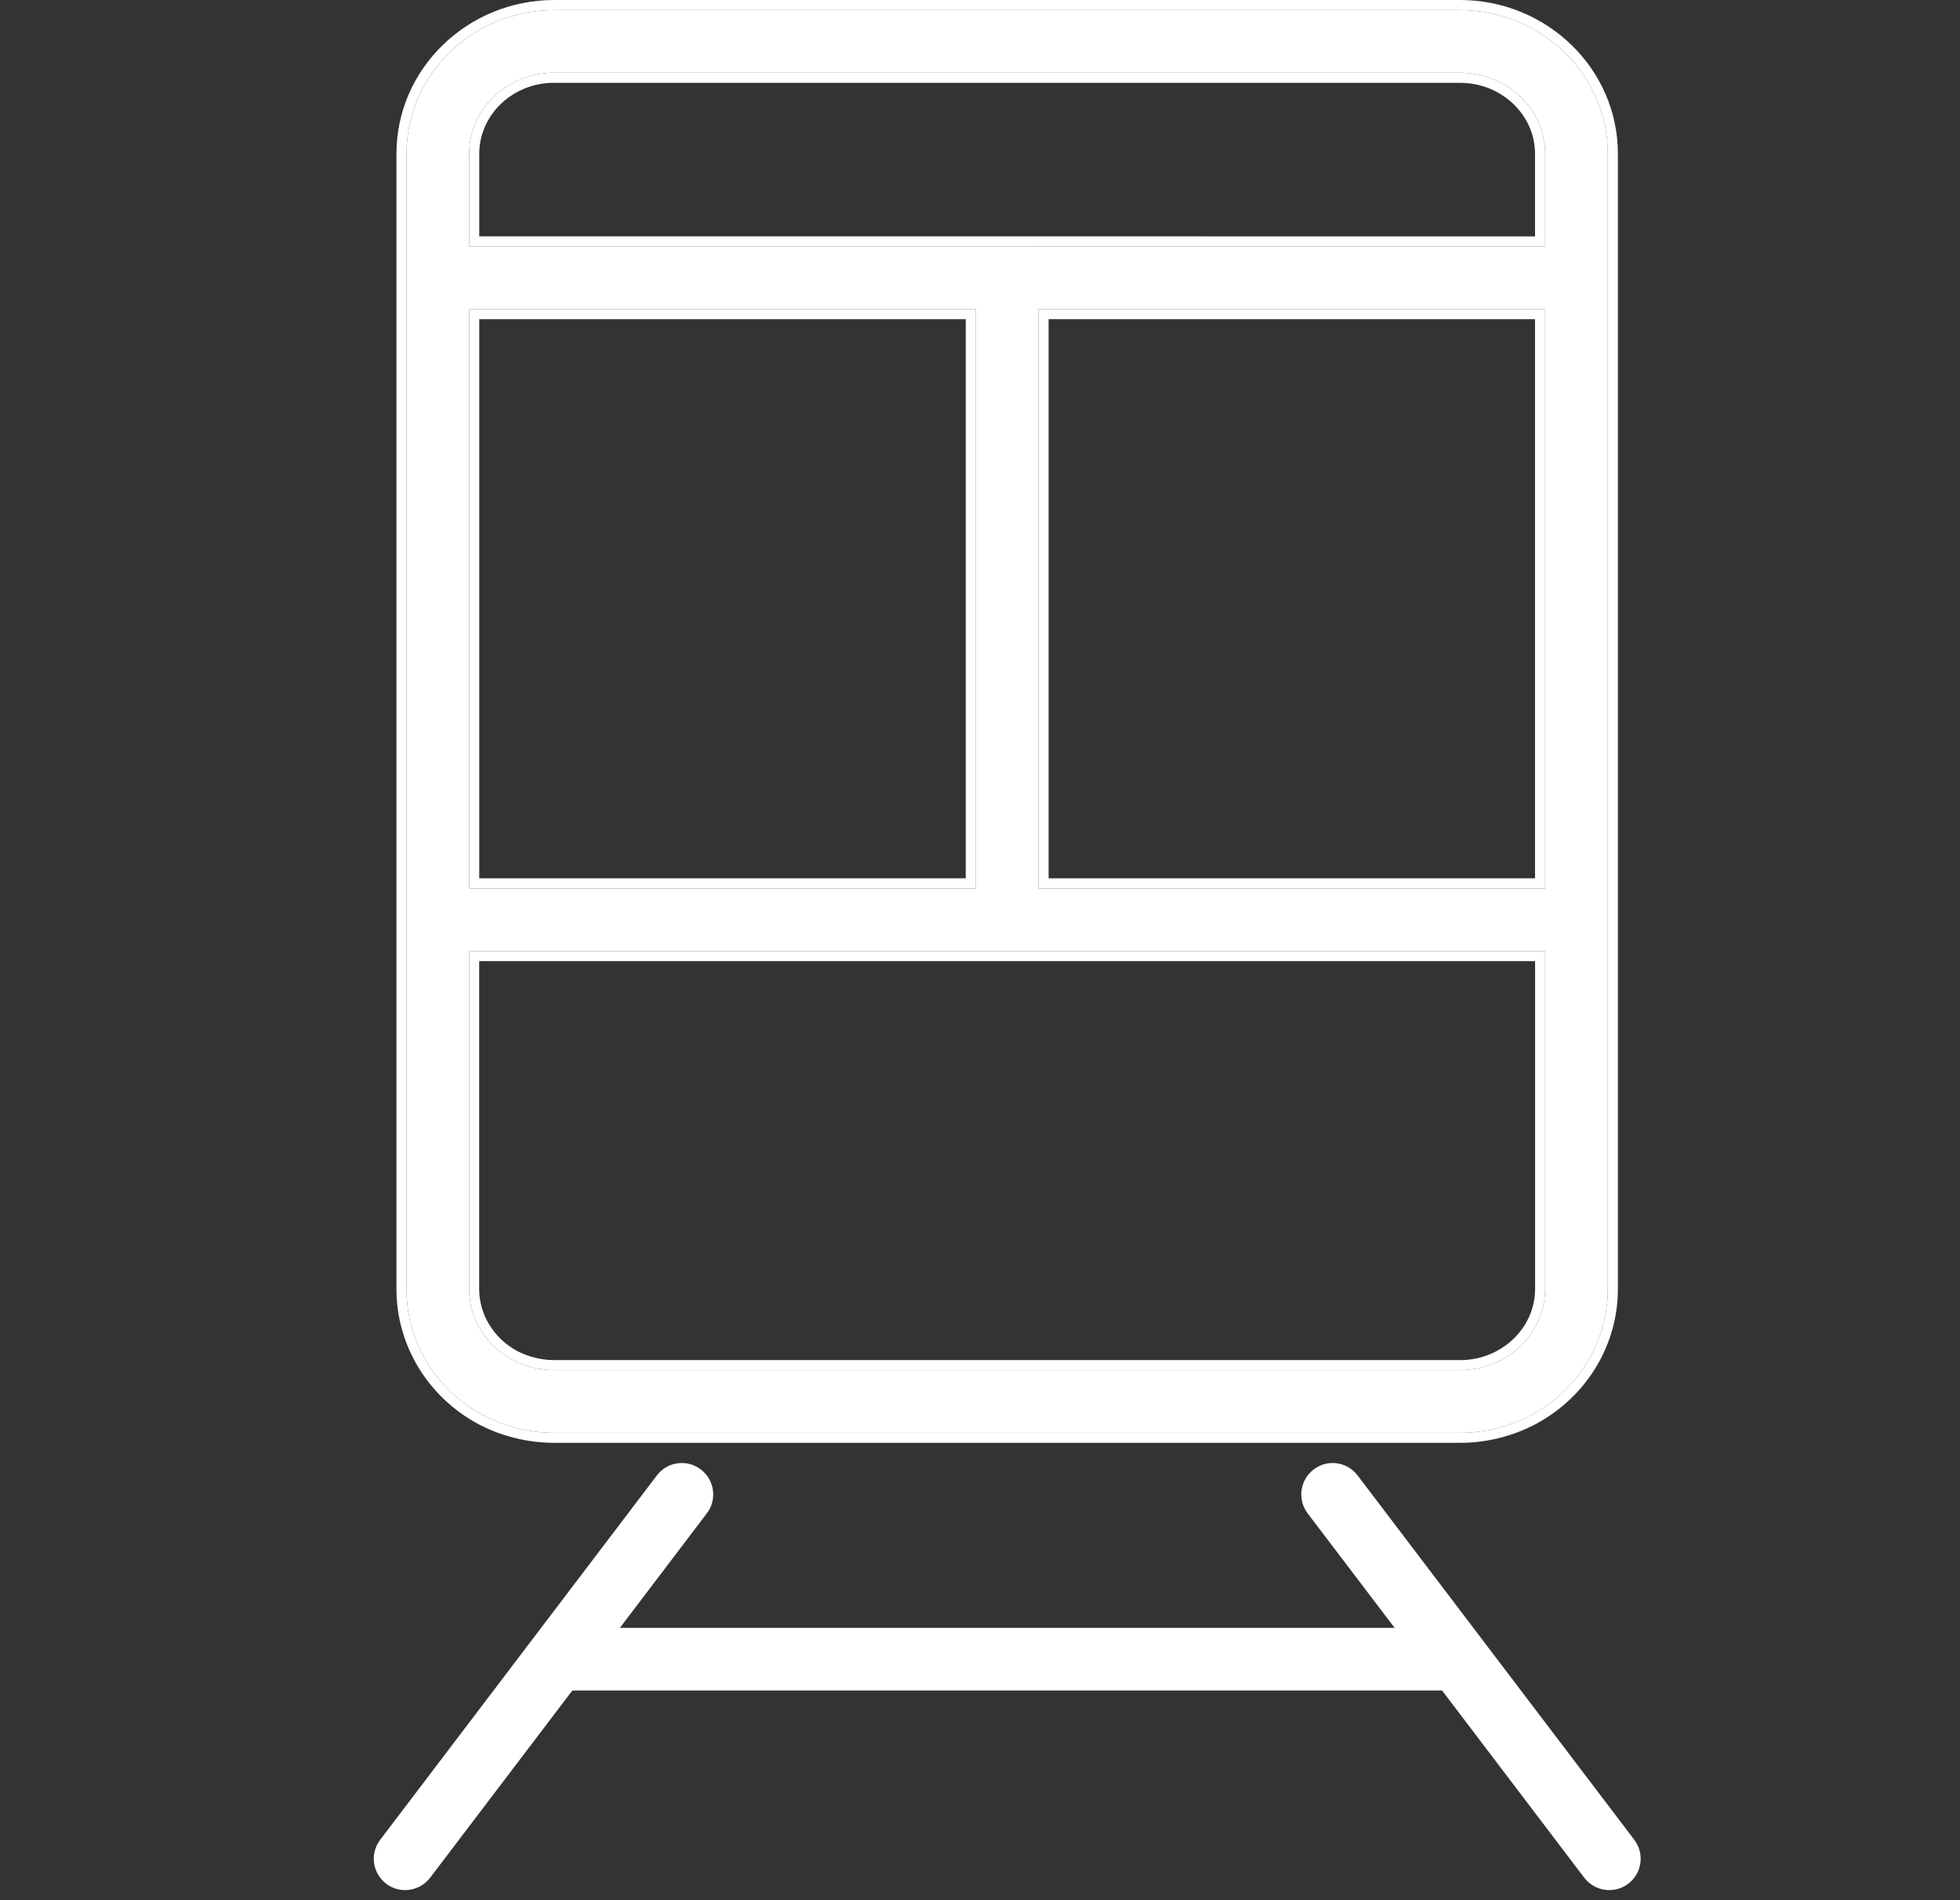 <svg width="33" height="32" viewBox="0 0 33 32" fill="none" xmlns="http://www.w3.org/2000/svg">
<rect x="0" y="0" width="33" height="32" fill="#333333" stroke="none"/>
<path d="M6.844 2.589V21.711C6.844 22.589 7.335 23.401 8.128 23.829C8.496 24.026 8.913 24.129 9.334 24.129H24.581C25.004 24.129 25.424 24.023 25.797 23.822C26.582 23.393 27.07 22.584 27.07 21.711V2.589C27.07 1.255 25.954 0.17 24.581 0.17H9.334C7.961 0.17 6.844 1.254 6.844 2.589ZM16.43 14.961H7.9V5.205H16.43V14.961ZM25.293 22.895C25.073 23.014 24.833 23.075 24.581 23.075H9.334C9.089 23.075 8.838 23.012 8.627 22.901C8.178 22.658 7.899 22.202 7.899 21.711V16.016H26.015V21.711C26.015 22.198 25.738 22.651 25.294 22.894L25.293 22.895ZM26.015 14.961H17.485V5.205H26.015V14.961ZM9.334 1.225H24.581C25.372 1.225 26.015 1.837 26.015 2.589V4.151L7.899 4.15V2.588C7.899 1.836 8.543 1.224 9.333 1.224L9.334 1.225Z" fill="white"/>
<path fill-rule="evenodd" clip-rule="evenodd" d="M8.047 23.979C7.201 23.521 6.675 22.653 6.675 21.711V2.589C6.675 1.156 7.871 0 9.334 0H24.581C26.043 0 27.24 1.157 27.24 2.589V21.711C27.24 22.648 26.716 23.513 25.878 23.97C25.48 24.186 25.032 24.298 24.581 24.298H9.334C8.886 24.298 8.44 24.188 8.047 23.979ZM25.294 22.894C25.738 22.651 26.015 22.198 26.015 21.711V16.016H7.899V21.711C7.899 22.201 8.178 22.658 8.627 22.901C8.838 23.012 9.089 23.075 9.334 23.075H24.581C24.833 23.075 25.073 23.014 25.293 22.895L25.294 22.894ZM25.172 22.767L25.212 22.745C25.605 22.531 25.846 22.132 25.846 21.711V16.186H8.068V21.711C8.068 22.136 8.311 22.536 8.707 22.751C8.893 22.849 9.117 22.905 9.334 22.905H24.581C24.79 22.905 24.988 22.859 25.172 22.767ZM9.333 1.224C8.543 1.224 7.899 1.836 7.899 2.588V4.15L26.015 4.151V2.589C26.015 1.837 25.372 1.225 24.581 1.225H9.334L9.333 1.224ZM9.273 1.395C8.597 1.424 8.069 1.956 8.069 2.588V3.98L25.845 3.981V2.589C25.845 1.939 25.287 1.395 24.581 1.395H9.273ZM8.128 23.829C7.335 23.401 6.844 22.589 6.844 21.711V2.589C6.844 1.254 7.96 0.17 9.334 0.17H24.581C25.954 0.17 27.07 1.255 27.07 2.589V21.711C27.07 22.584 26.582 23.393 25.797 23.821C25.424 24.023 25.004 24.129 24.581 24.129H9.334C8.913 24.129 8.496 24.026 8.128 23.829ZM8.069 14.791H16.26V5.375H8.069V14.791ZM17.655 14.791H25.845V5.375H17.655V14.791ZM16.43 14.96V5.205H7.9V14.96H16.43ZM26.015 14.96V5.205H17.485V14.96H26.015Z" fill="white"/>
<path d="M6.501 31.722C6.596 31.795 6.709 31.83 6.821 31.83C6.98 31.83 7.137 31.759 7.242 31.622L9.636 28.469H24.28L26.674 31.622C26.779 31.759 26.936 31.83 27.095 31.83C27.206 31.83 27.318 31.796 27.415 31.722C27.647 31.545 27.692 31.216 27.516 30.983L22.857 24.846C22.68 24.614 22.349 24.569 22.118 24.746C21.886 24.923 21.841 25.253 22.016 25.485L23.481 27.414H10.437L11.901 25.485C12.078 25.253 12.031 24.922 11.799 24.746C11.567 24.569 11.237 24.614 11.06 24.846L6.401 30.983C6.224 31.216 6.27 31.547 6.503 31.722H6.501Z" fill="white"/>
</svg>

